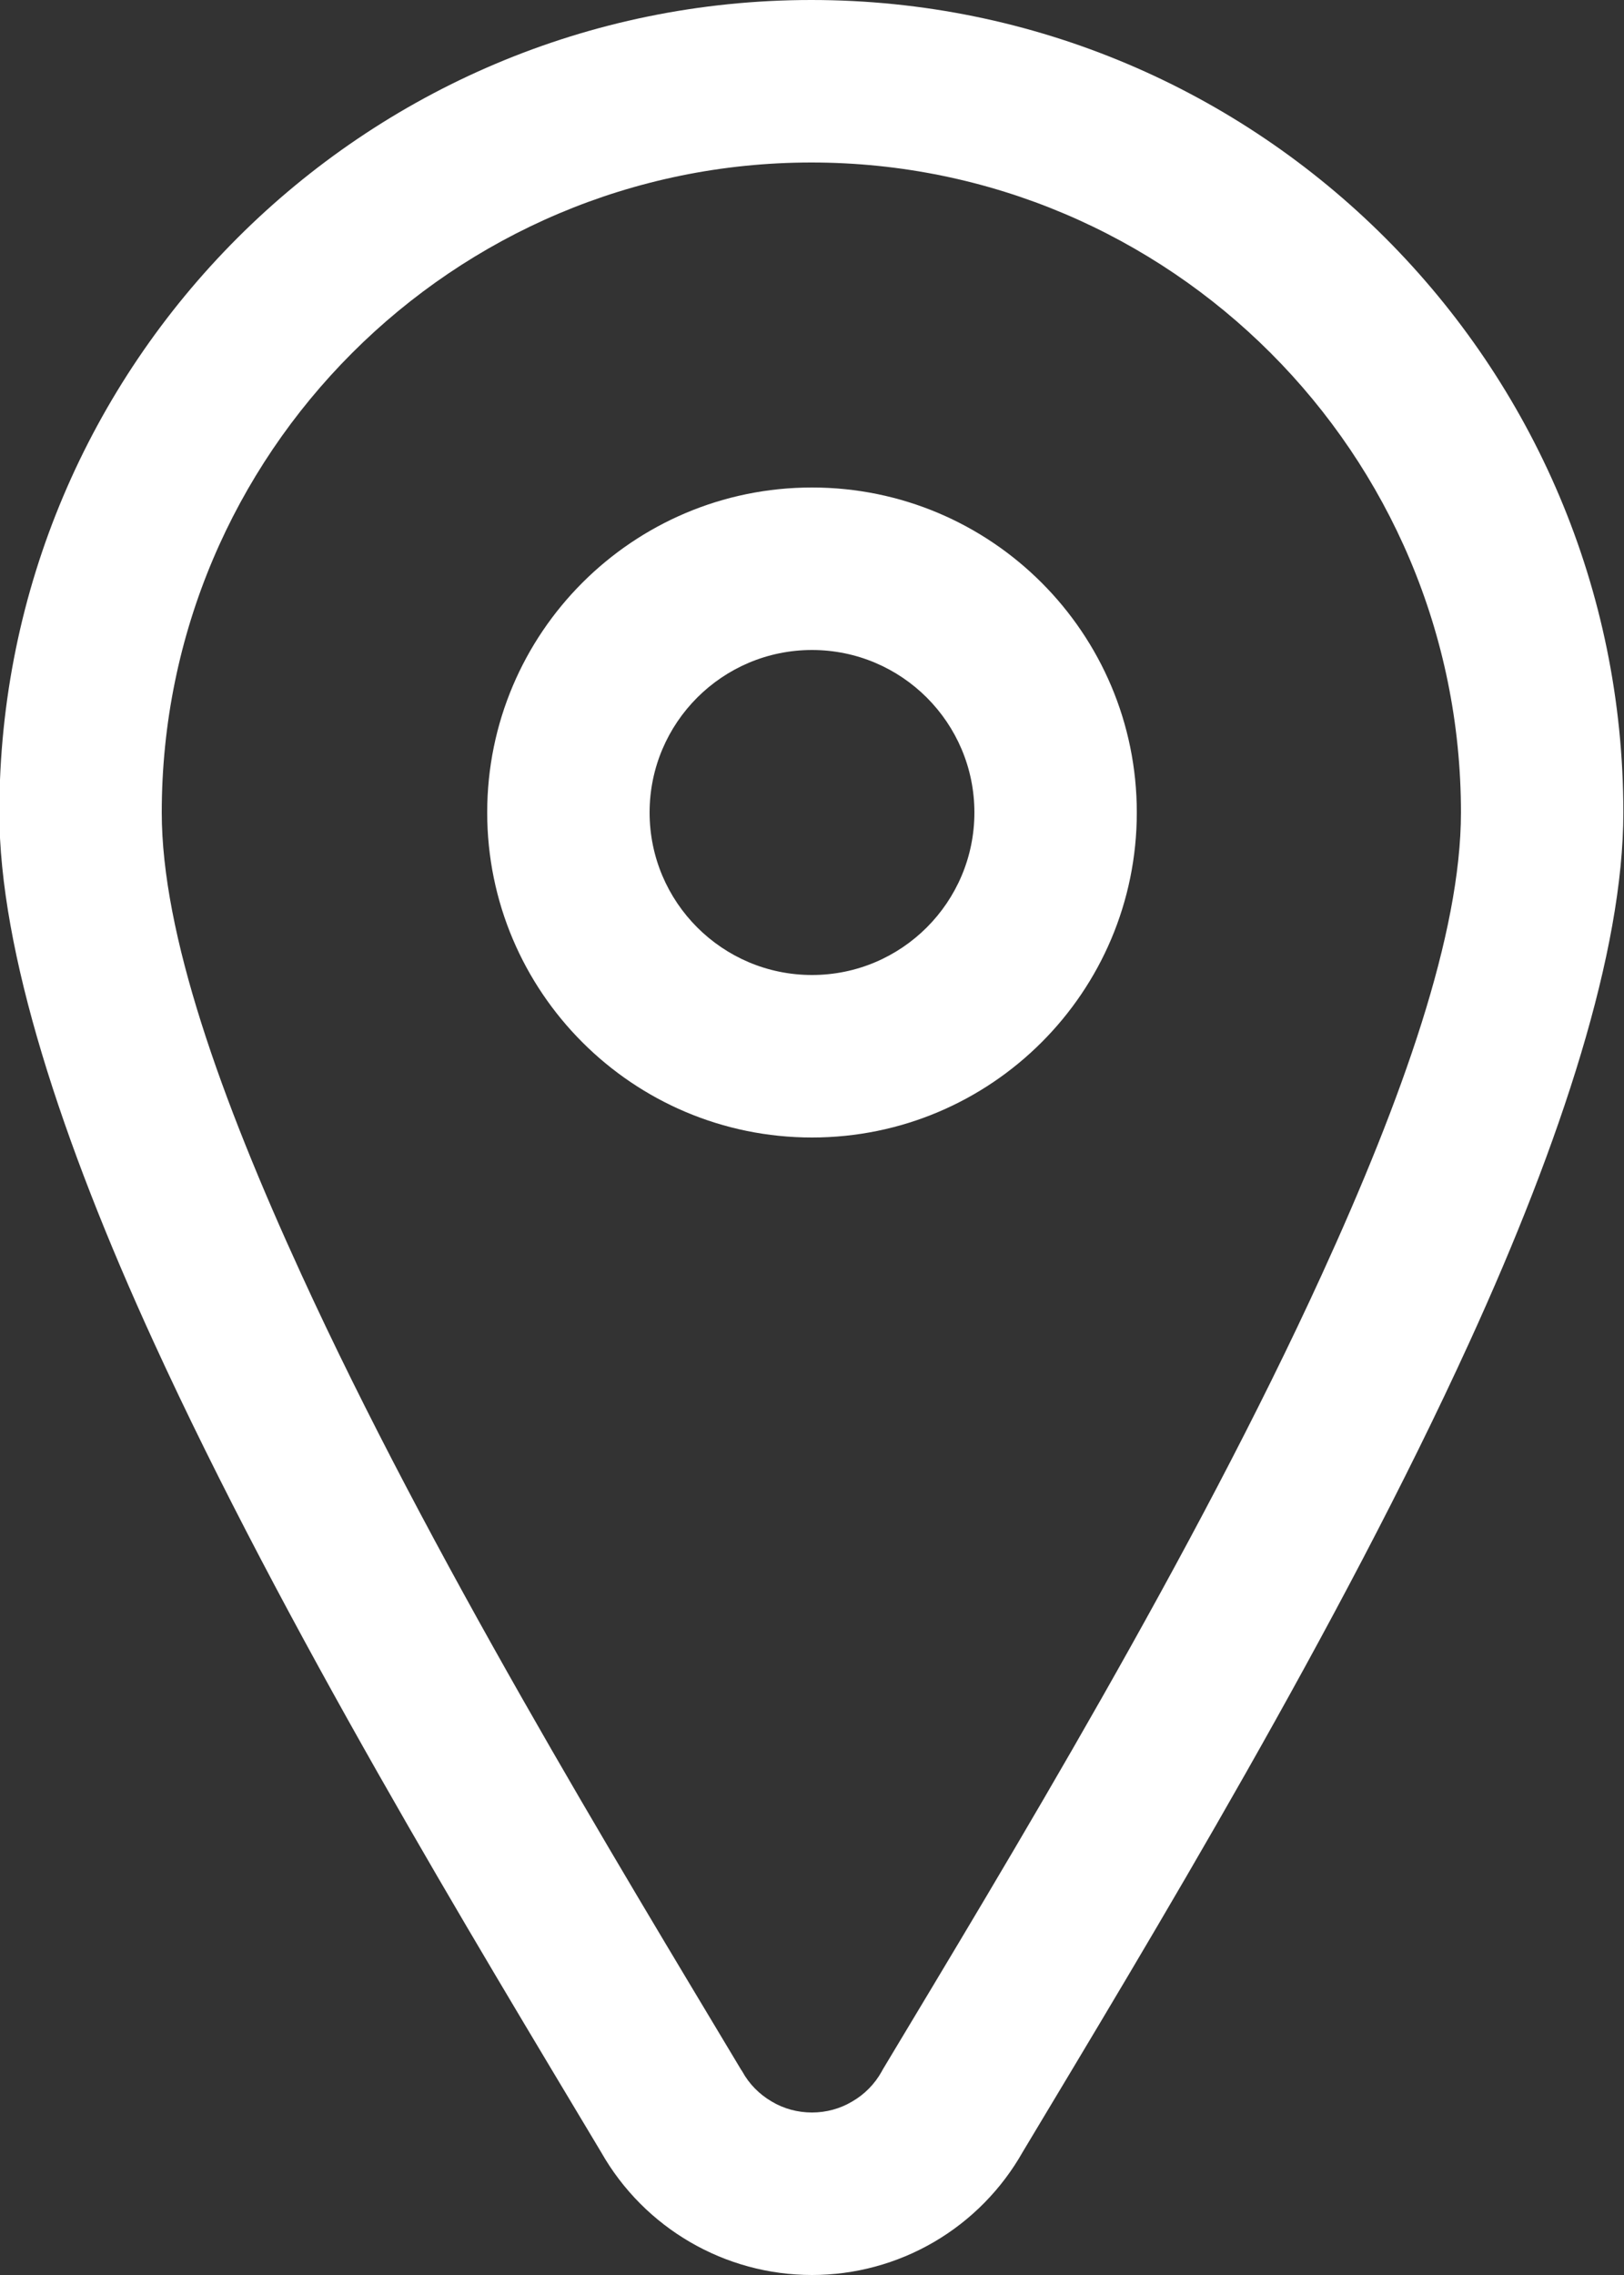 <svg width="10" height="14" viewBox="0 0 10 14" fill="none" xmlns="http://www.w3.org/2000/svg">
<rect x="0" y="0" width="10" height="14" fill="#333333" stroke="none"/>
<path fill-rule="evenodd" clip-rule="evenodd" d="M4.996 0C2.237 0 -0.004 2.24 -0.004 5C-0.004 5.854 0.379 7.021 0.946 8.258C1.749 10.012 2.911 11.924 3.702 13.245C3.967 13.711 4.463 14 5 14C5.264 14 5.523 13.93 5.751 13.797C5.979 13.664 6.168 13.472 6.298 13.242C7.089 11.924 8.248 10.012 9.049 8.258C9.615 7.021 9.996 5.854 9.996 5C9.996 2.24 7.756 0 4.996 0ZM4.996 1C7.204 1 8.996 2.792 8.996 5C8.996 5.747 8.635 6.76 8.14 7.842C7.353 9.564 6.213 11.441 5.436 12.735L5.429 12.748C5.386 12.825 5.324 12.888 5.248 12.932C5.173 12.977 5.087 13 5 13C4.912 13 4.826 12.977 4.751 12.932C4.676 12.888 4.613 12.825 4.571 12.748C4.568 12.744 4.566 12.739 4.563 12.736C3.787 11.441 2.644 9.564 1.855 7.841C1.359 6.76 0.996 5.747 0.996 5C0.996 2.792 2.789 1 4.996 1ZM5 3C3.896 3 3 3.896 3 5C3 6.104 3.896 7 5 7C6.104 7 7 6.104 7 5C7 3.896 6.104 3 5 3ZM5 4C5.552 4 6 4.448 6 5C6 5.552 5.552 6 5 6C4.448 6 4 5.552 4 5C4 4.448 4.448 4 5 4Z" fill="white"/>
</svg>
